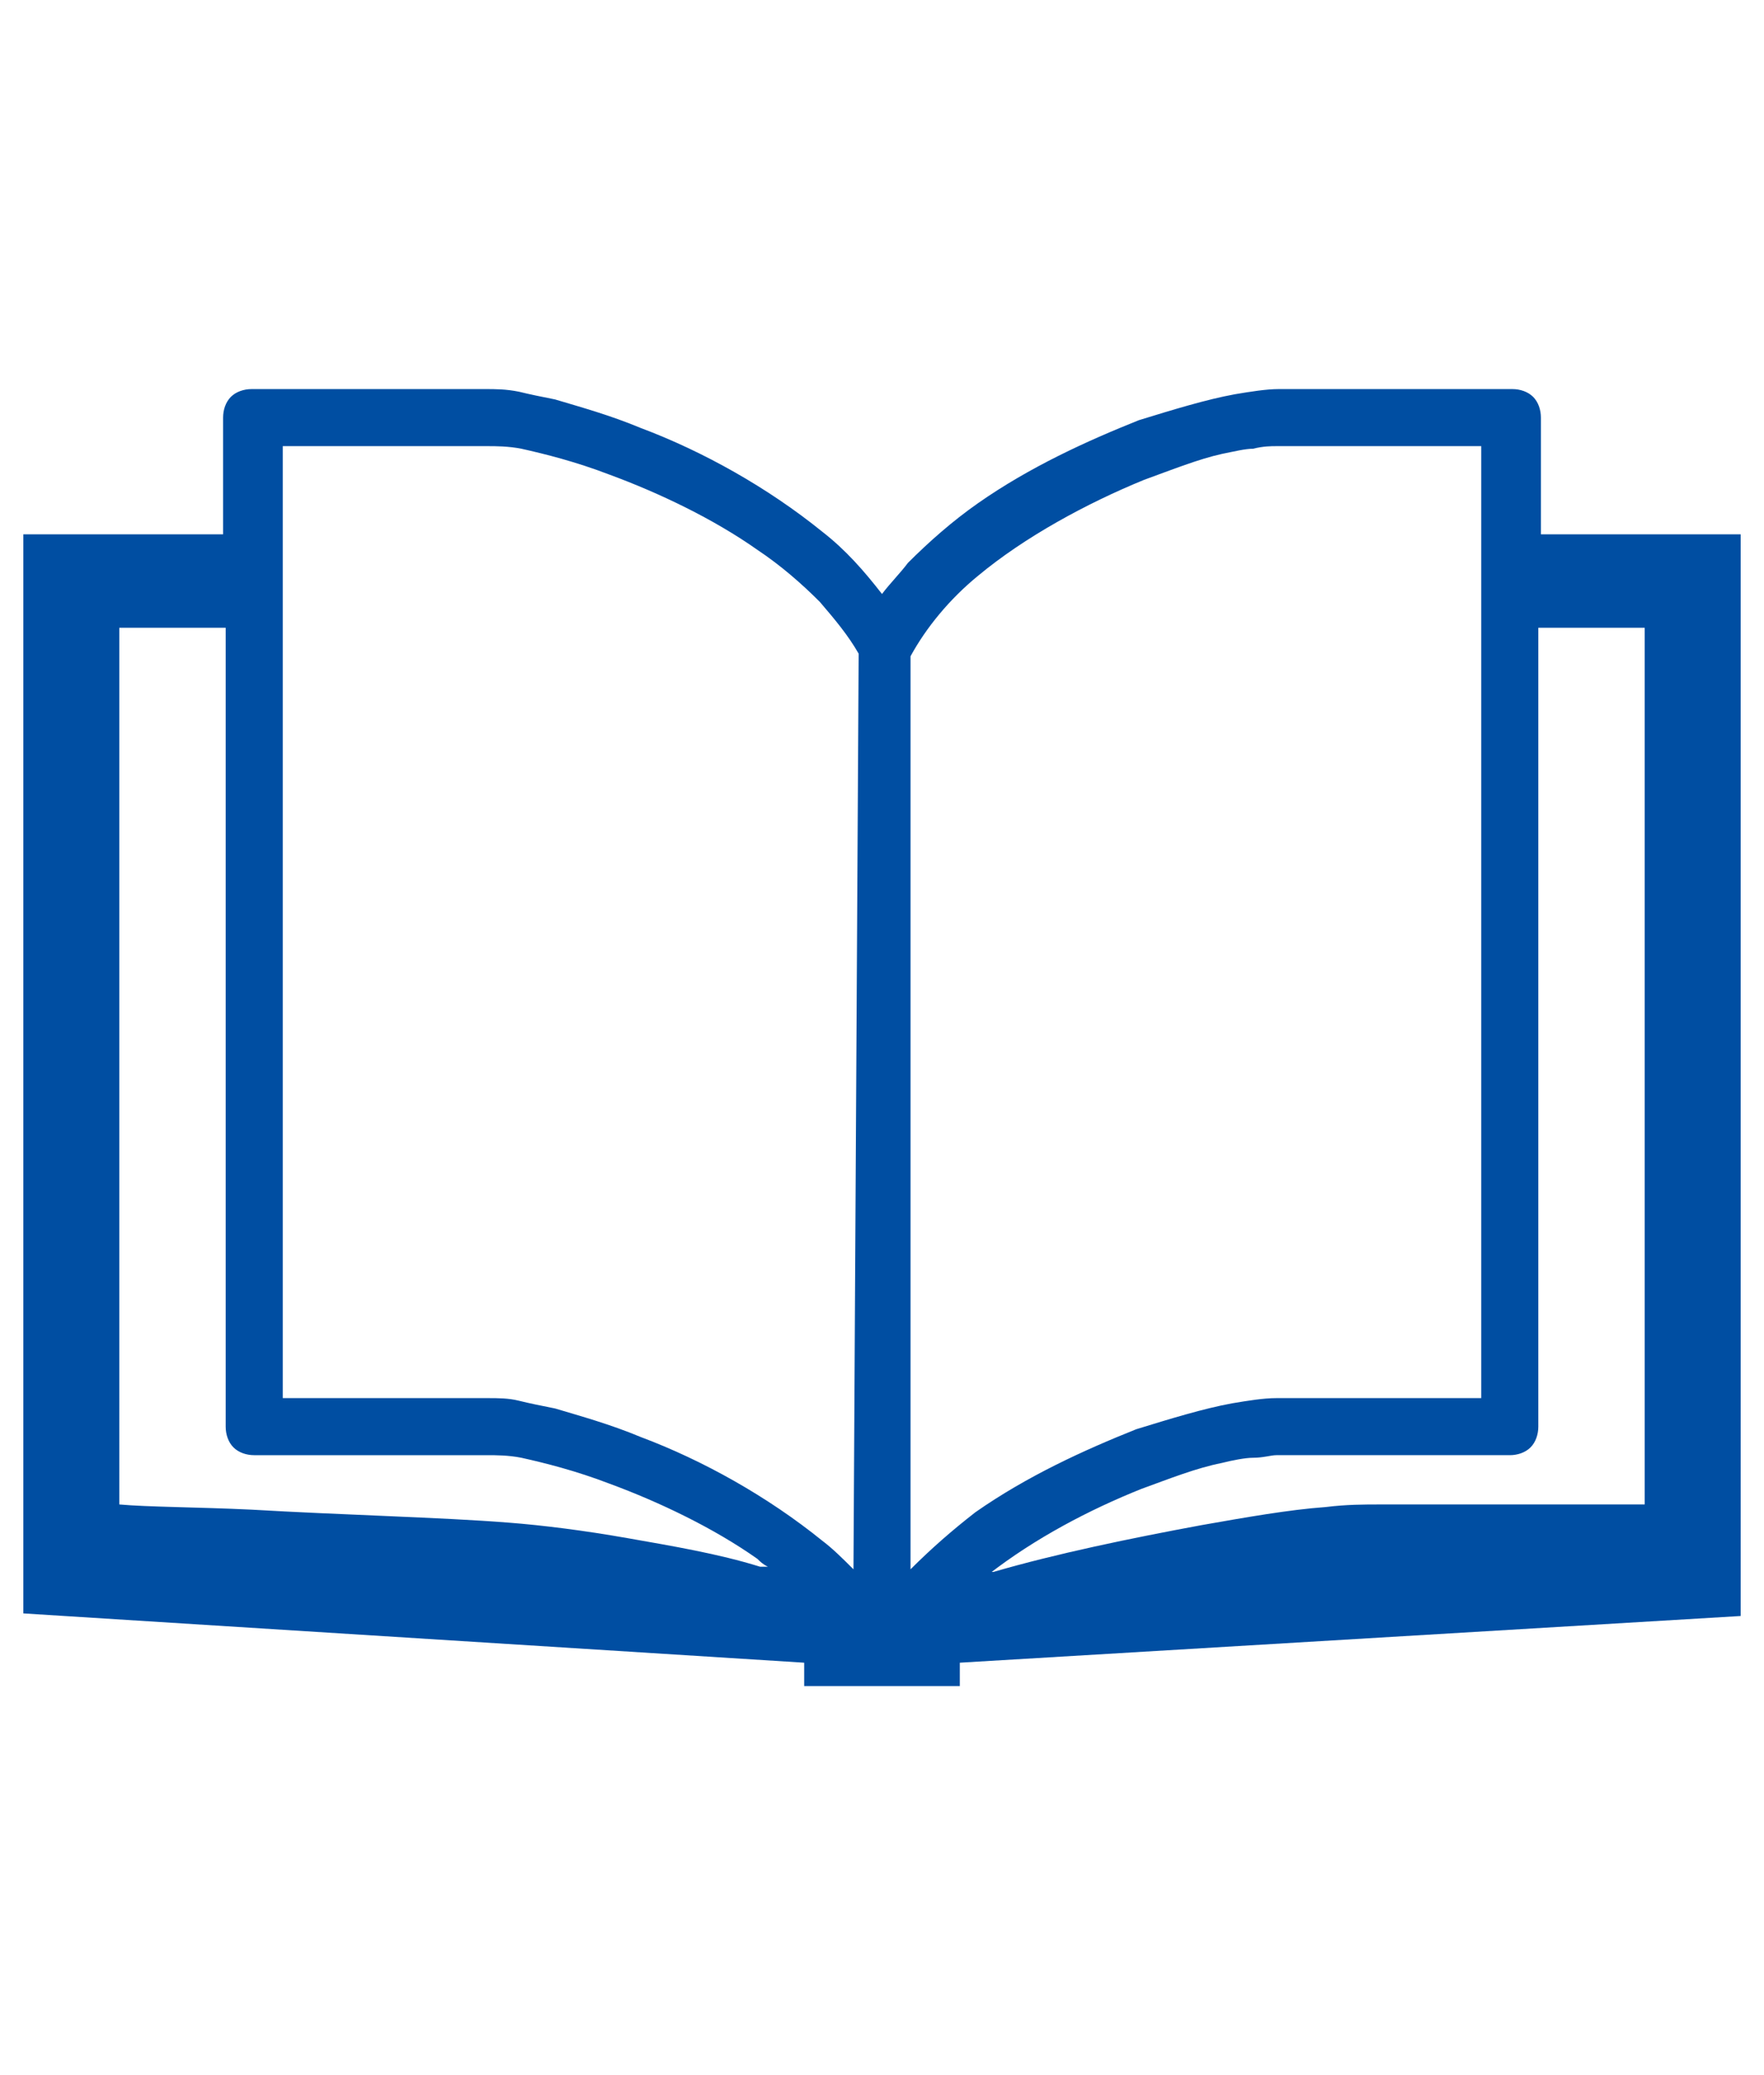 <svg xmlns="http://www.w3.org/2000/svg" viewBox="0 0 68 80" fill="#004ea2"><path d="M59.4 20.6v-4.5c0-.3-.1-.6-.3-.8-.2-.2-.5-.3-.8-.3h-9c-.5 0-1.1.1-1.7.2-1.1.2-2.4.6-3.7 1-2 .8-4.2 1.8-6.2 3.2-1 .7-1.9 1.5-2.7 2.3-.3.4-.7.8-1 1.2-.7-.9-1.4-1.7-2.3-2.4-2.1-1.7-4.6-3.1-7-4-1.2-.5-2.3-.8-3.3-1.1-.5-.1-1-.2-1.4-.3-.5-.1-.9-.1-1.3-.1h-9c-.3 0-.6.1-.8.3s-.3.5-.3.8v4.5H.9v41.6L31 64.1v.9h6v-.9l30.1-1.8V20.6h-7.7zM29.3 60.4c-1.6-.5-3.4-.8-5.1-1.1s-3.3-.5-4.6-.6c-2.5-.2-6.5-.3-9.9-.5-2.1-.1-4-.1-5.1-.2V24.2h4.1V55c0 .3.1.6.3.8.2.2.5.3.8.3h9c.3 0 .8 0 1.3.1.9.2 2.1.5 3.4 1 1.9.7 4 1.7 5.7 2.9.1.1.2.2.4.3h-.3zm3.6.1c-.4-.4-.8-.8-1.2-1.1-2.1-1.7-4.6-3.1-7-4-1.2-.5-2.3-.8-3.3-1.1-.5-.1-1-.2-1.4-.3s-.8-.1-1.2-.1h-7.9V17.2h7.9c.3 0 .8 0 1.3.1.9.2 2.1.5 3.4 1 1.9.7 4 1.7 5.7 2.9.9.6 1.7 1.3 2.4 2 .6.7 1.1 1.3 1.5 2l-.2 35.3zm2.2 0V25.3c.6-1.1 1.5-2.2 2.6-3.1 1.8-1.5 4.2-2.8 6.4-3.7 1.1-.4 2.1-.8 3-1 .5-.1.9-.2 1.2-.2.4-.1.7-.1.9-.1h7.9v36.7h-7.9c-.5 0-1.1.1-1.7.2-1.1.2-2.4.6-3.7 1-2 .8-4.2 1.8-6.2 3.2-.9.7-1.7 1.4-2.5 2.2zM63.4 58H53.2c-.6 0-1.3 0-2.1.1-1.4.1-3.1.4-4.8.7-2.7.5-5.6 1.1-8 1.8-.1 0-.2 0-.2.1 1.8-1.4 3.9-2.5 5.9-3.3 1.1-.4 2.1-.8 3.1-1 .4-.1.9-.2 1.2-.2.4 0 .7-.1.9-.1h9c.3 0 .6-.1.8-.3s.3-.5.3-.8V24.2h4.1V58z"/></svg>
